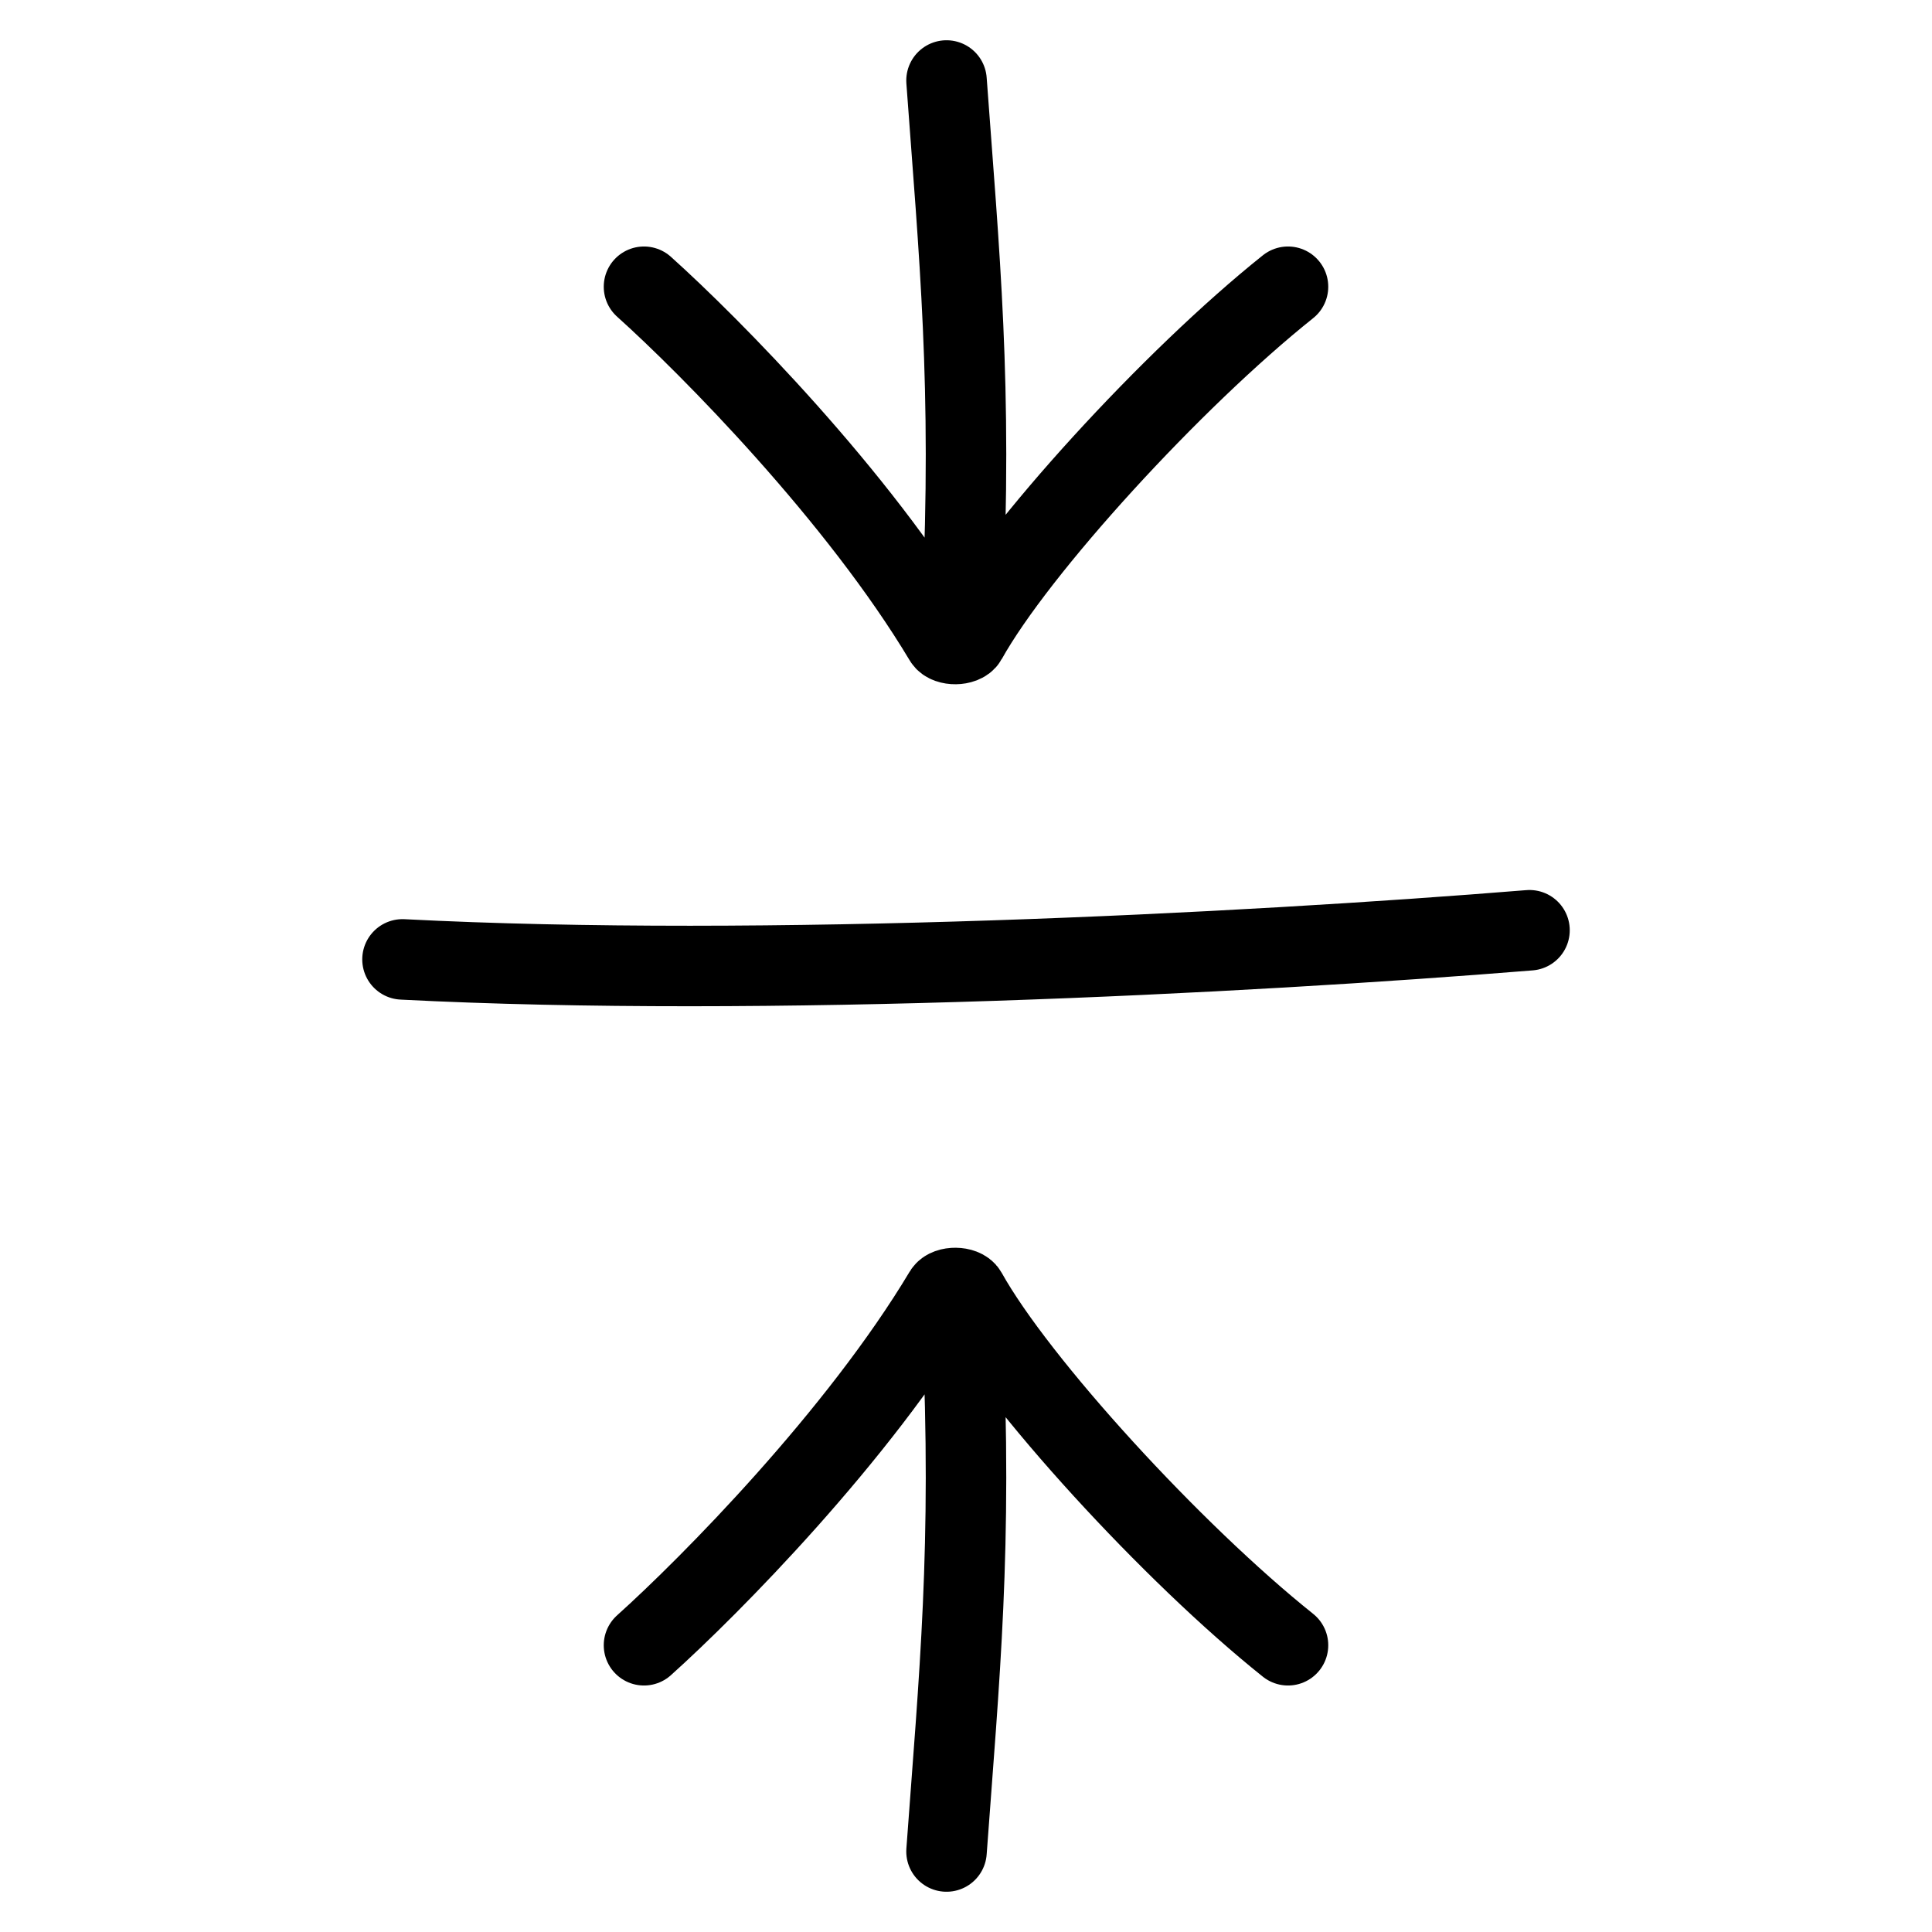 <svg width="24" height="24" viewBox="0 0 24 24" fill="none" xmlns="http://www.w3.org/2000/svg">
<path d="M5 11.918C9.486 12.149 15.401 11.848 19 11.556M8 20.438C8.822 19.7 10.663 17.836 11.729 16.054C11.773 15.98 11.967 15.983 12.008 16.057C12.637 17.187 14.569 19.296 16 20.438M11.956 16.5C12.081 19.224 11.917 20.815 11.758 23M8 3.562C8.822 4.3 10.663 6.164 11.729 7.946C11.773 8.02 11.967 8.017 12.008 7.943C12.637 6.813 14.569 4.704 16 3.562M11.956 7.5C12.081 4.776 11.917 3.185 11.758 1" stroke="black" stroke-linecap="round"/>
</svg>
